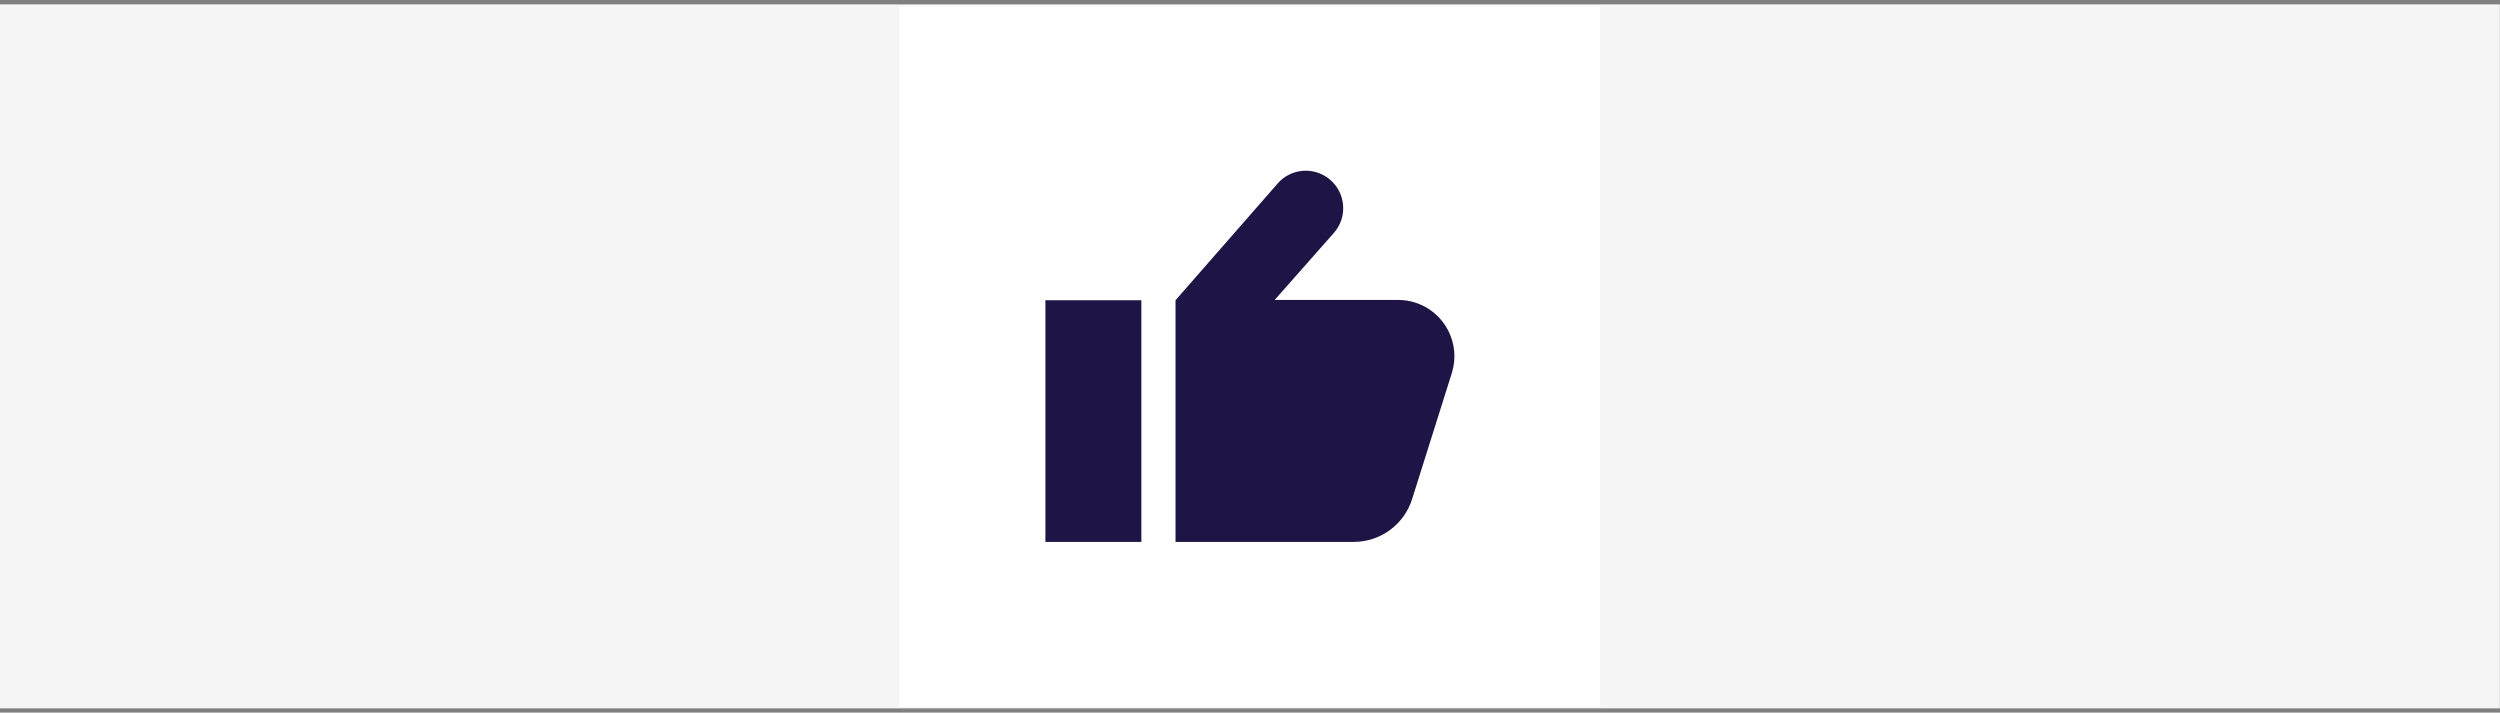 <?xml version="1.0" encoding="utf-8"?>
<!-- Generator: Adobe Illustrator 24.2.3, SVG Export Plug-In . SVG Version: 6.00 Build 0)  -->
<svg version="1.1" id="Layer_1" xmlns="http://www.w3.org/2000/svg" xmlns:xlink="http://www.w3.org/1999/xlink" x="0px" y="0px"
	 viewBox="0 0 1712 488" style="enable-background:new 0 0 1712 488;" xml:space="preserve">
<rect x="0" y="0" width="1712" height="488" fill="#808080" stroke="none"/>
<style type="text/css">
	.st0{fill:#F5F5F5;}
	.st1{fill:#FFFFFF;}
	.st2{fill:none;}
	.st3{fill:#0D174F;}
	.st4{fill:#10A38D;}
	.st5{fill:#1D1643;}
	.st6{fill:#1F1446;}
	.st7{fill:#1E1446;}
	.st8{fill:#FEFFFF;}
</style>
<rect x="-0.1" y="3" class="st0" width="1712" height="482.1"/>
<rect x="615.9" y="4" class="st1" width="480" height="480"/>
<g>
	<rect x="715.9" y="205.6" class="st7" width="65.7" height="165.5"/>
	<path class="st7" d="M805,205.6v165.5h122c18.4,0,34.7-12,40.1-29.6l27.1-86c6.4-20.3-4.9-41.9-25.1-48.3
		c-3.7-1.2-7.6-1.8-11.6-1.8h-84.6l40.7-46.1c9.2-10.6,8.1-26.7-2.5-36c-0.4-0.3-0.8-0.7-1.2-1l0,0c-10.7-8.3-26-6.9-34.9,3.3
		L805,205.6z"/>
</g>
</svg>

